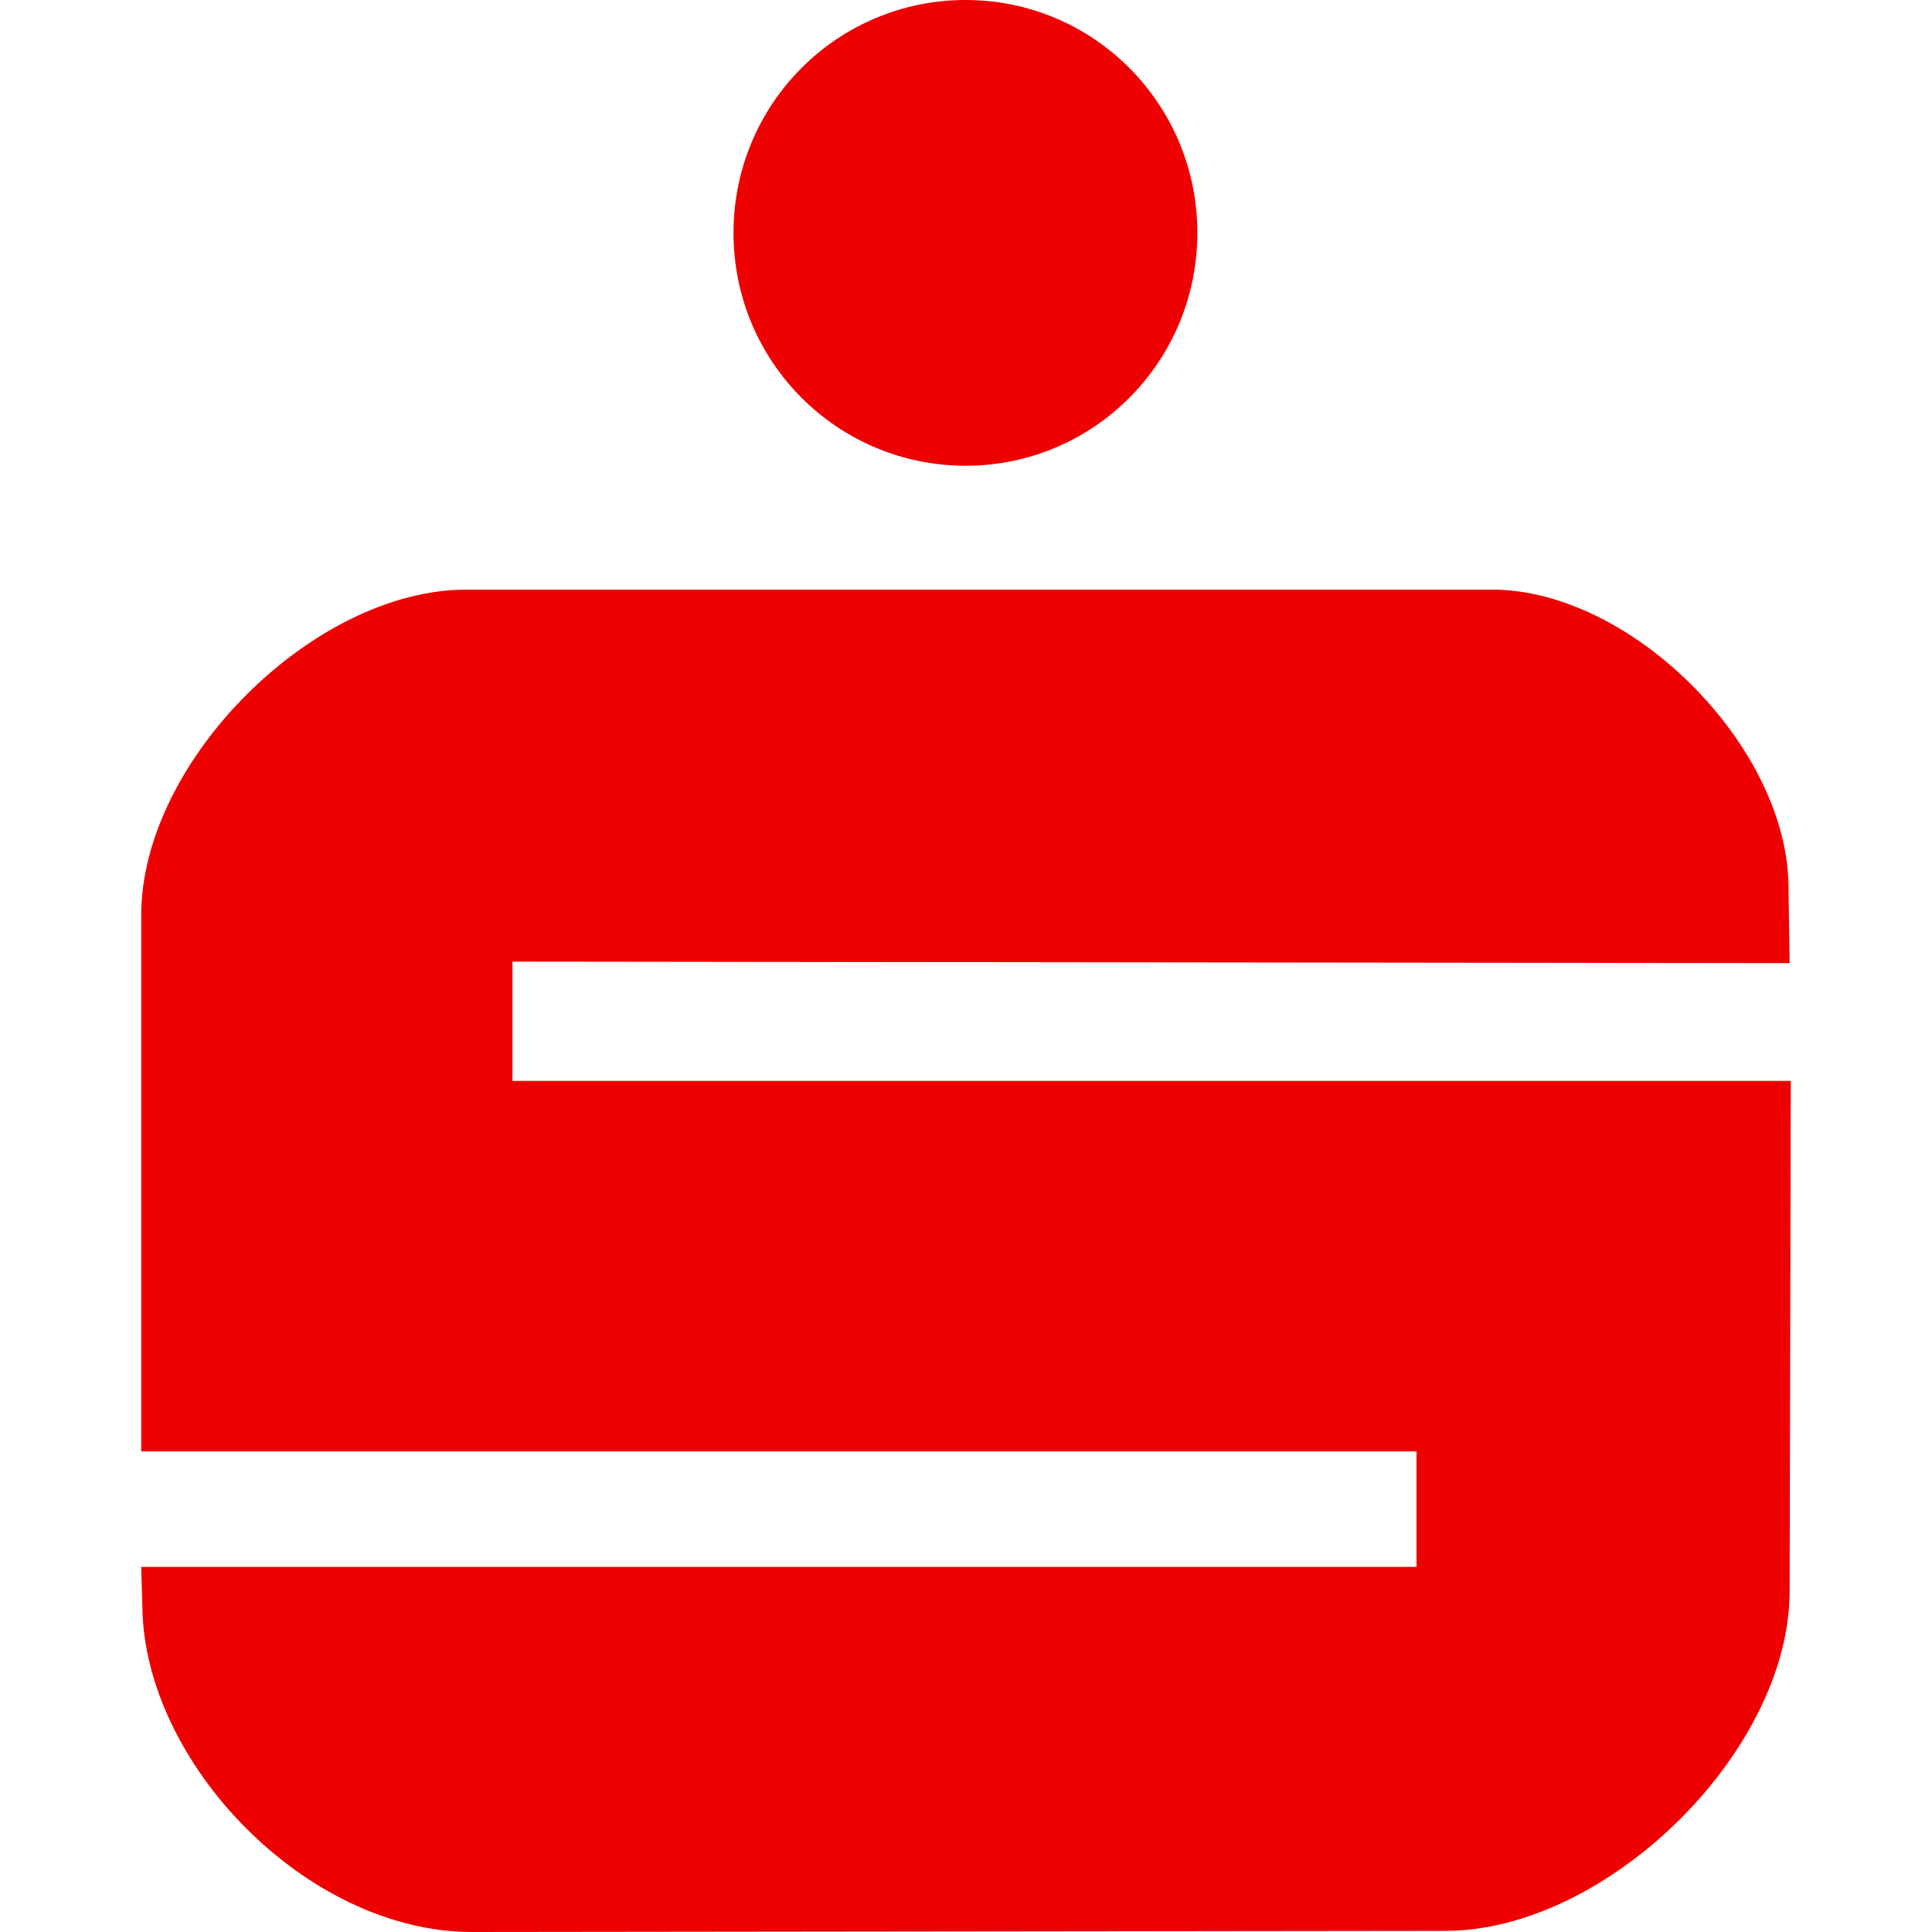 <svg width="500" height="500" viewBox="0 0 500 500" fill="none" xmlns="http://www.w3.org/2000/svg">
<path fill-rule="evenodd" clip-rule="evenodd" d="M249.902 0C283.045 0 309.875 26.928 309.875 60.268C309.875 93.608 283.045 120.537 249.902 120.537C216.76 120.537 189.831 93.707 189.831 60.268C189.831 26.83 216.76 0 249.902 0Z" fill="#EE0000"/>
<path fill-rule="evenodd" clip-rule="evenodd" d="M36.546 236.831C36.546 197.08 81.13 152.594 120.685 152.594H386.122C422.322 152.594 462.764 193.332 462.863 229.631L463.159 249.26L132.62 248.865V279.739H463.455L463.159 411.718C463.159 453.442 415.713 499.704 374.088 499.704L122.164 500C79.355 500 37.335 456.303 36.842 415.861L36.546 405.504H366.591V375.616H36.546V236.93V236.831Z" fill="#EE0000"/>
</svg>
